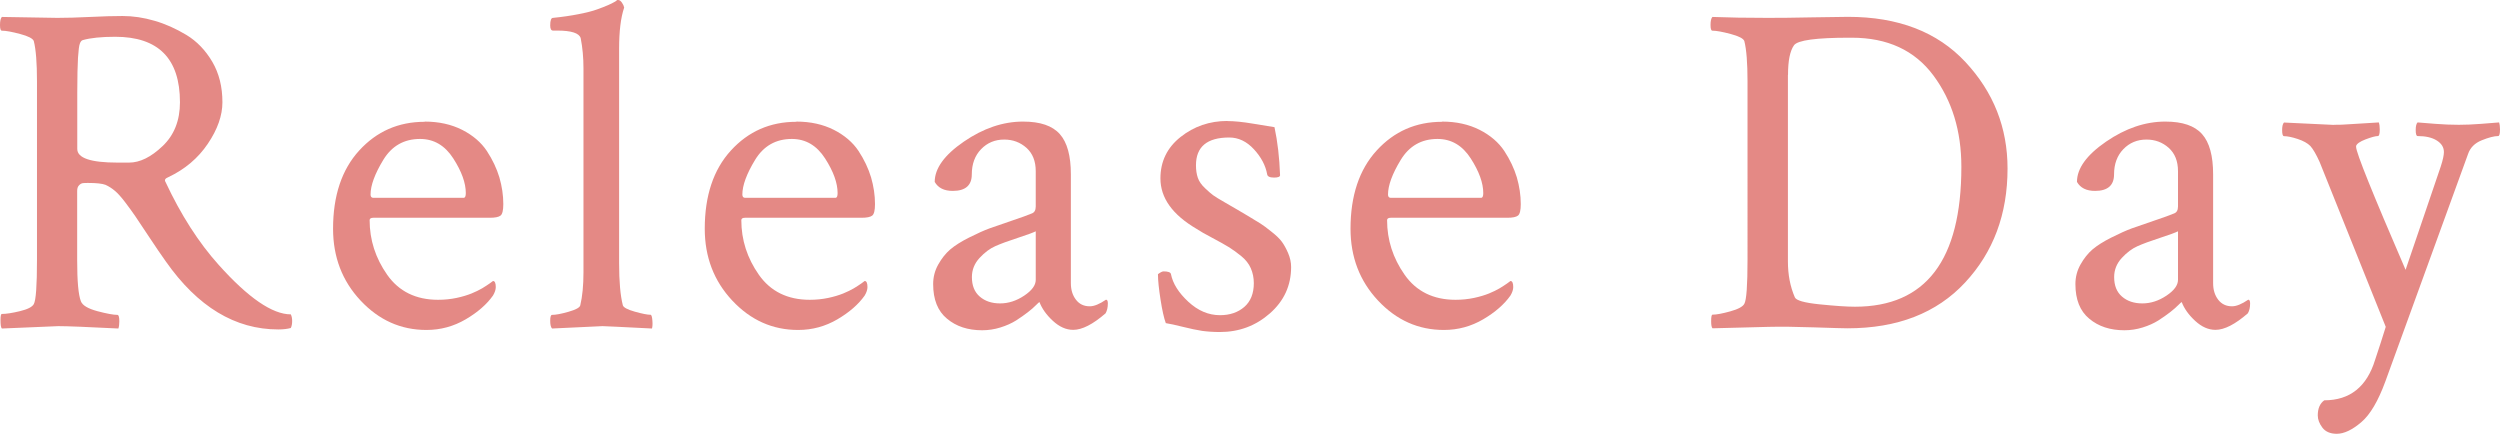 <?xml version="1.0" encoding="UTF-8"?>
<svg id="_レイヤー_2" data-name="レイヤー 2" xmlns="http://www.w3.org/2000/svg" viewBox="0 0 242 42">
  <defs>
    <style>
      .cls-1 {
        fill: #e48985;
      }
    </style>
  </defs>
  <g id="txt">
    <g>
      <path class="cls-1" d="M11.86,1.55c1.01,0,2.04.15,3.09.46,1.05.3,2.07.76,3.09,1.37,1.01.61,1.85,1.48,2.51,2.6.66,1.13.98,2.43.98,3.92,0,1.28-.47,2.62-1.41,4.01-.94,1.4-2.22,2.48-3.83,3.24-.3.12-.39.27-.27.46,1.49,3.19,3.21,5.87,5.15,8.03,2.86,3.19,5.19,4.79,6.98,4.79.09.18.13.4.13.64,0,.27-.04.5-.13.68-.33.09-.73.14-1.21.14-4.18,0-7.8-2.19-10.88-6.57-.48-.67-1.02-1.47-1.63-2.39-.61-.93-1.06-1.6-1.34-2.01-.28-.41-.61-.86-.98-1.35-.37-.49-.7-.85-.98-1.09-.28-.24-.59-.44-.92-.59-.33-.12-.88-.18-1.66-.18-.24,0-.42,0-.54.02-.12.02-.24.08-.36.21-.12.12-.18.3-.18.55v6.7c0,2.04.12,3.36.36,3.97.15.4.68.71,1.59.96.91.24,1.56.36,1.95.36.12,0,.18.21.18.64,0,.27-.03.5-.09.68-2.98-.15-4.92-.23-5.82-.23l-5.46.23c-.09-.09-.13-.36-.13-.82,0-.39.04-.59.13-.59.42,0,1-.09,1.75-.27.75-.18,1.19-.41,1.34-.68.21-.36.31-1.79.31-4.29V7.89c0-1.79-.1-3.1-.31-3.92-.09-.24-.53-.47-1.32-.68-.79-.21-1.38-.32-1.77-.32-.12,0-.18-.18-.18-.55,0-.39.06-.65.18-.78l5.37.09c.9,0,1.95-.03,3.18-.09,1.22-.06,2.27-.09,3.13-.09ZM11.15,3.56c-1.34,0-2.39.11-3.13.32-.12.03-.22.14-.29.34-.08.2-.13.65-.18,1.37-.04.71-.07,1.82-.07,3.31v5.52c0,.88,1.3,1.32,3.89,1.32h1.12c1.05,0,2.13-.53,3.25-1.6,1.12-1.06,1.68-2.48,1.68-4.24,0-4.23-2.09-6.34-6.27-6.34Z"/>
      <path class="cls-1" d="M41.11,11.77c1.37,0,2.58.27,3.63.8,1.04.53,1.84,1.22,2.39,2.05.55.84.95,1.69,1.21,2.55.25.87.38,1.73.38,2.58,0,.61-.09.98-.27,1.12s-.52.21-1.03.21h-11.28c-.24,0-.36.08-.36.23,0,1.92.57,3.68,1.7,5.29,1.13,1.61,2.78,2.42,4.92,2.42.63,0,1.22-.06,1.79-.18.57-.12,1.05-.27,1.45-.43.4-.17.75-.33,1.03-.5.28-.17.53-.33.74-.48l.31-.23c.18,0,.27.2.27.59,0,.24-.09.52-.27.82-.6.85-1.48,1.62-2.64,2.3s-2.43,1.03-3.8,1.03c-2.48,0-4.6-.95-6.38-2.85-1.78-1.9-2.66-4.22-2.66-6.95,0-3.19.84-5.72,2.53-7.57,1.69-1.85,3.8-2.78,6.33-2.78ZM40.66,13.45c-1.55,0-2.74.68-3.56,2.03-.82,1.35-1.23,2.47-1.23,3.35,0,.21.09.32.27.32h8.73c.15,0,.22-.15.22-.46,0-.97-.4-2.09-1.21-3.35-.81-1.26-1.88-1.89-3.22-1.89Z"/>
      <path class="cls-1" d="M56.48,26.36V6.61c0-1.03-.09-2.01-.27-2.92-.15-.49-.91-.73-2.28-.73h-.4c-.18,0-.27-.17-.27-.5,0-.49.09-.73.27-.73.9-.09,1.72-.21,2.48-.36.76-.15,1.36-.3,1.79-.46.43-.15.8-.3,1.1-.43.3-.14.52-.25.67-.34l.18-.14h.09c.12,0,.24.08.36.25.12.17.19.33.22.48-.33.97-.49,2.3-.49,3.97v20.79c0,1.76.12,3.12.36,4.06.06.21.45.42,1.16.62.72.2,1.22.3,1.52.3.09,0,.15.18.18.55.03.36.01.62-.04.78-2.98-.15-4.58-.23-4.79-.23-.18,0-1.81.08-4.88.23-.12-.12-.18-.37-.18-.75s.06-.57.18-.57c.36,0,.89-.1,1.59-.3.7-.2,1.08-.4,1.14-.62.21-.88.31-1.95.31-3.19Z"/>
      <path class="cls-1" d="M77.09,11.77c1.37,0,2.58.27,3.63.8,1.04.53,1.84,1.22,2.39,2.05.55.84.95,1.69,1.21,2.55.25.87.38,1.73.38,2.58,0,.61-.09.98-.27,1.12s-.52.21-1.03.21h-11.28c-.24,0-.36.08-.36.23,0,1.92.57,3.68,1.7,5.29,1.13,1.61,2.78,2.42,4.92,2.42.63,0,1.22-.06,1.79-.18.57-.12,1.05-.27,1.45-.43.4-.17.75-.33,1.03-.5.28-.17.53-.33.74-.48l.31-.23c.18,0,.27.2.27.59,0,.24-.09.52-.27.82-.6.85-1.48,1.62-2.64,2.3s-2.43,1.03-3.8,1.03c-2.48,0-4.6-.95-6.38-2.85-1.78-1.9-2.66-4.22-2.66-6.95,0-3.19.84-5.72,2.53-7.57,1.69-1.85,3.8-2.78,6.33-2.78ZM76.65,13.45c-1.55,0-2.74.68-3.56,2.03-.82,1.35-1.23,2.47-1.23,3.35,0,.21.09.32.27.32h8.73c.15,0,.22-.15.22-.46,0-.97-.4-2.09-1.21-3.35-.81-1.26-1.88-1.89-3.22-1.89Z"/>
      <path class="cls-1" d="M99.05,11.77c1.64,0,2.82.4,3.54,1.21.72.81,1.07,2.11,1.07,3.9v10.53c0,.64.16,1.17.49,1.6.33.43.77.64,1.34.64.42,0,.94-.21,1.57-.64.12,0,.18.12.18.36,0,.4-.08.71-.22.96-1.22,1.06-2.27,1.6-3.13,1.6-.69,0-1.34-.29-1.97-.87-.63-.58-1.06-1.19-1.3-1.82-.03,0-.14.1-.34.3-.19.2-.46.43-.78.68-.33.26-.71.52-1.14.8-.43.27-.94.5-1.52.68s-1.17.27-1.77.27c-1.37,0-2.51-.37-3.4-1.12-.9-.74-1.34-1.86-1.34-3.35,0-.67.16-1.3.49-1.89.33-.59.72-1.08,1.16-1.46.45-.38,1.06-.77,1.84-1.16s1.44-.69,1.99-.89c.55-.2,1.28-.45,2.17-.75.9-.3,1.52-.53,1.88-.68.27-.09.4-.32.4-.68v-3.42c0-.97-.3-1.72-.9-2.26-.6-.53-1.31-.8-2.15-.8-.9,0-1.64.31-2.24.93-.6.62-.9,1.44-.9,2.44,0,1.06-.61,1.6-1.84,1.6-.84,0-1.42-.29-1.75-.87,0-1.31.94-2.61,2.82-3.9,1.88-1.29,3.79-1.94,5.73-1.94ZM94.84,28.71c.51.44,1.16.66,1.97.66s1.58-.25,2.33-.75c.75-.5,1.12-1.01,1.12-1.53v-4.7c-.24.12-.82.34-1.75.64-.93.3-1.65.57-2.17.8-.52.23-1.03.61-1.52,1.14-.49.53-.74,1.15-.74,1.85,0,.82.25,1.45.76,1.89Z"/>
      <path class="cls-1" d="M118.81,11.72c.66,0,1.48.08,2.48.25,1,.17,1.69.28,2.08.34.3,1.4.48,2.95.54,4.65,0,.15-.19.23-.58.23-.42,0-.64-.11-.67-.32-.15-.85-.58-1.66-1.28-2.42-.7-.76-1.5-1.14-2.39-1.14-2.15,0-3.22.9-3.22,2.69,0,.46.06.86.18,1.21.12.35.35.68.69,1,.34.32.6.55.78.68s.57.38,1.19.73c.61.35.99.57,1.14.66.12.06.47.27,1.05.62.58.35.99.6,1.23.75.24.15.59.41,1.05.78.46.36.8.69,1.01.98.21.29.41.65.6,1.09.19.44.29.89.29,1.35,0,1.79-.69,3.29-2.06,4.49-1.37,1.2-2.98,1.8-4.83,1.8-.63,0-1.2-.04-1.72-.11-.52-.08-1.14-.21-1.86-.39s-1.27-.3-1.66-.36c-.18-.49-.35-1.25-.51-2.28-.16-1.03-.25-1.85-.25-2.46.24-.18.42-.27.54-.27.45,0,.69.09.72.27.18.91.74,1.8,1.68,2.67s1.96,1.3,3.07,1.3c.95,0,1.74-.27,2.35-.8.61-.53.92-1.3.92-2.3,0-.52-.1-1-.29-1.44-.19-.44-.51-.84-.94-1.19-.43-.35-.84-.64-1.21-.87-.37-.23-.9-.52-1.59-.89-.69-.36-1.19-.65-1.52-.87-2.33-1.37-3.49-2.99-3.49-4.88,0-1.64.65-2.98,1.95-4.01,1.3-1.03,2.81-1.55,4.54-1.55Z"/>
      <path class="cls-1" d="M139.6,11.77c1.37,0,2.58.27,3.63.8,1.04.53,1.84,1.22,2.39,2.05.55.84.95,1.69,1.21,2.55.25.87.38,1.73.38,2.58,0,.61-.09.98-.27,1.12s-.52.21-1.03.21h-11.28c-.24,0-.36.08-.36.23,0,1.92.57,3.68,1.7,5.29,1.13,1.61,2.78,2.42,4.92,2.42.63,0,1.22-.06,1.79-.18.57-.12,1.05-.27,1.45-.43.4-.17.75-.33,1.03-.5.28-.17.53-.33.74-.48l.31-.23c.18,0,.27.2.27.59,0,.24-.09.52-.27.82-.6.85-1.48,1.62-2.64,2.3s-2.43,1.03-3.8,1.03c-2.48,0-4.6-.95-6.38-2.85-1.78-1.9-2.66-4.22-2.66-6.95,0-3.19.84-5.72,2.53-7.57,1.69-1.85,3.8-2.78,6.33-2.78ZM139.15,13.45c-1.55,0-2.74.68-3.56,2.03-.82,1.35-1.23,2.47-1.23,3.35,0,.21.09.32.27.32h8.73c.15,0,.22-.15.22-.46,0-.97-.4-2.09-1.21-3.35-.81-1.26-1.88-1.89-3.22-1.89Z"/>
      <path class="cls-1" d="M171.1,1.73c1.13,0,2.57-.01,4.32-.05,1.75-.03,2.9-.05,3.47-.05,4.86,0,8.65,1.46,11.37,4.38,2.72,2.92,4.07,6.35,4.07,10.31,0,4.41-1.37,8.09-4.12,11.04-2.75,2.95-6.54,4.42-11.37,4.42-.36,0-1.42-.03-3.2-.09-1.78-.06-3.26-.08-4.45-.05l-5.42.14c-.09-.09-.13-.32-.13-.68,0-.43.04-.64.13-.64.39,0,.96-.11,1.72-.32.76-.21,1.22-.46,1.36-.73.21-.36.31-1.79.31-4.29V7.89c0-1.79-.1-3.1-.31-3.92-.09-.24-.53-.47-1.32-.68-.79-.21-1.38-.32-1.77-.32-.12,0-.18-.18-.18-.55,0-.39.06-.65.18-.78,1.55.06,3.33.09,5.33.09ZM173.07,7.25v18.06c0,1.28.22,2.43.67,3.47.12.3.92.53,2.4.68,1.48.15,2.62.23,3.42.23,6.86,0,10.3-4.51,10.3-13.54,0-3.47-.9-6.41-2.71-8.85-1.81-2.43-4.44-3.65-7.9-3.65h-.22c-3.22,0-5.01.24-5.37.73-.39.55-.58,1.5-.58,2.87Z"/>
      <path class="cls-1" d="M209.62,11.77c1.64,0,2.82.4,3.54,1.21.72.81,1.07,2.11,1.07,3.9v10.53c0,.64.16,1.17.49,1.6.33.43.78.64,1.34.64.42,0,.94-.21,1.57-.64.12,0,.18.12.18.36,0,.4-.07.71-.22.96-1.22,1.06-2.27,1.6-3.13,1.6-.69,0-1.34-.29-1.97-.87-.63-.58-1.06-1.19-1.3-1.82-.03,0-.14.1-.34.3s-.46.43-.78.68c-.33.26-.71.52-1.14.8-.43.27-.94.5-1.52.68s-1.17.27-1.77.27c-1.37,0-2.51-.37-3.4-1.12-.9-.74-1.34-1.86-1.34-3.35,0-.67.16-1.3.49-1.89.33-.59.72-1.08,1.16-1.46.45-.38,1.06-.77,1.84-1.16.78-.39,1.44-.69,1.99-.89.55-.2,1.28-.45,2.17-.75.9-.3,1.52-.53,1.88-.68.27-.09.4-.32.4-.68v-3.42c0-.97-.3-1.72-.9-2.26-.6-.53-1.31-.8-2.15-.8-.9,0-1.64.31-2.24.93-.6.62-.9,1.44-.9,2.44,0,1.06-.61,1.6-1.84,1.6-.84,0-1.42-.29-1.75-.87,0-1.31.94-2.61,2.82-3.9,1.88-1.29,3.79-1.94,5.73-1.94ZM205.41,28.71c.51.44,1.16.66,1.97.66s1.58-.25,2.33-.75c.75-.5,1.12-1.01,1.12-1.53v-4.7c-.24.12-.82.34-1.75.64-.93.3-1.65.57-2.17.8-.52.23-1.03.61-1.52,1.14-.49.53-.74,1.15-.74,1.85,0,.82.25,1.45.76,1.89Z"/>
      <path class="cls-1" d="M225.93,12.08c.51,0,.98-.01,1.41-.05.43-.03.92-.06,1.48-.09.55-.03,1.04-.06,1.45-.09.06.18.09.41.09.68,0,.43-.06.64-.18.64-.24,0-.63.11-1.19.32-.55.21-.86.43-.92.64v.09c0,.55,1.6,4.51,4.79,11.9l3.4-9.99c.21-.64.31-1.11.31-1.41,0-.46-.23-.83-.69-1.12-.46-.29-1.08-.43-1.86-.43-.12,0-.18-.2-.18-.59,0-.36.06-.61.18-.73.39.03.97.08,1.75.14.78.06,1.52.09,2.24.09.66,0,1.37-.03,2.15-.09.78-.06,1.36-.11,1.75-.14.06.18.09.41.09.68,0,.43-.06.64-.18.64-.39,0-.92.14-1.59.41s-1.11.71-1.32,1.32l-8.01,22.03c-.69,1.88-1.46,3.2-2.33,3.94-.87.74-1.66,1.12-2.37,1.12-.63,0-1.09-.2-1.39-.59-.3-.4-.45-.79-.45-1.19,0-.67.21-1.16.63-1.46,2.48,0,4.12-1.31,4.92-3.92.15-.46.33-1,.54-1.64.21-.64.37-1.16.49-1.55l-6.4-15.96c-.33-.73-.63-1.25-.9-1.55-.27-.27-.68-.5-1.23-.68-.55-.18-.99-.27-1.32-.27-.12,0-.18-.2-.18-.59,0-.36.06-.61.18-.73,3.07.15,4.68.23,4.83.23Z"/>
    </g>
  </g>
</svg>